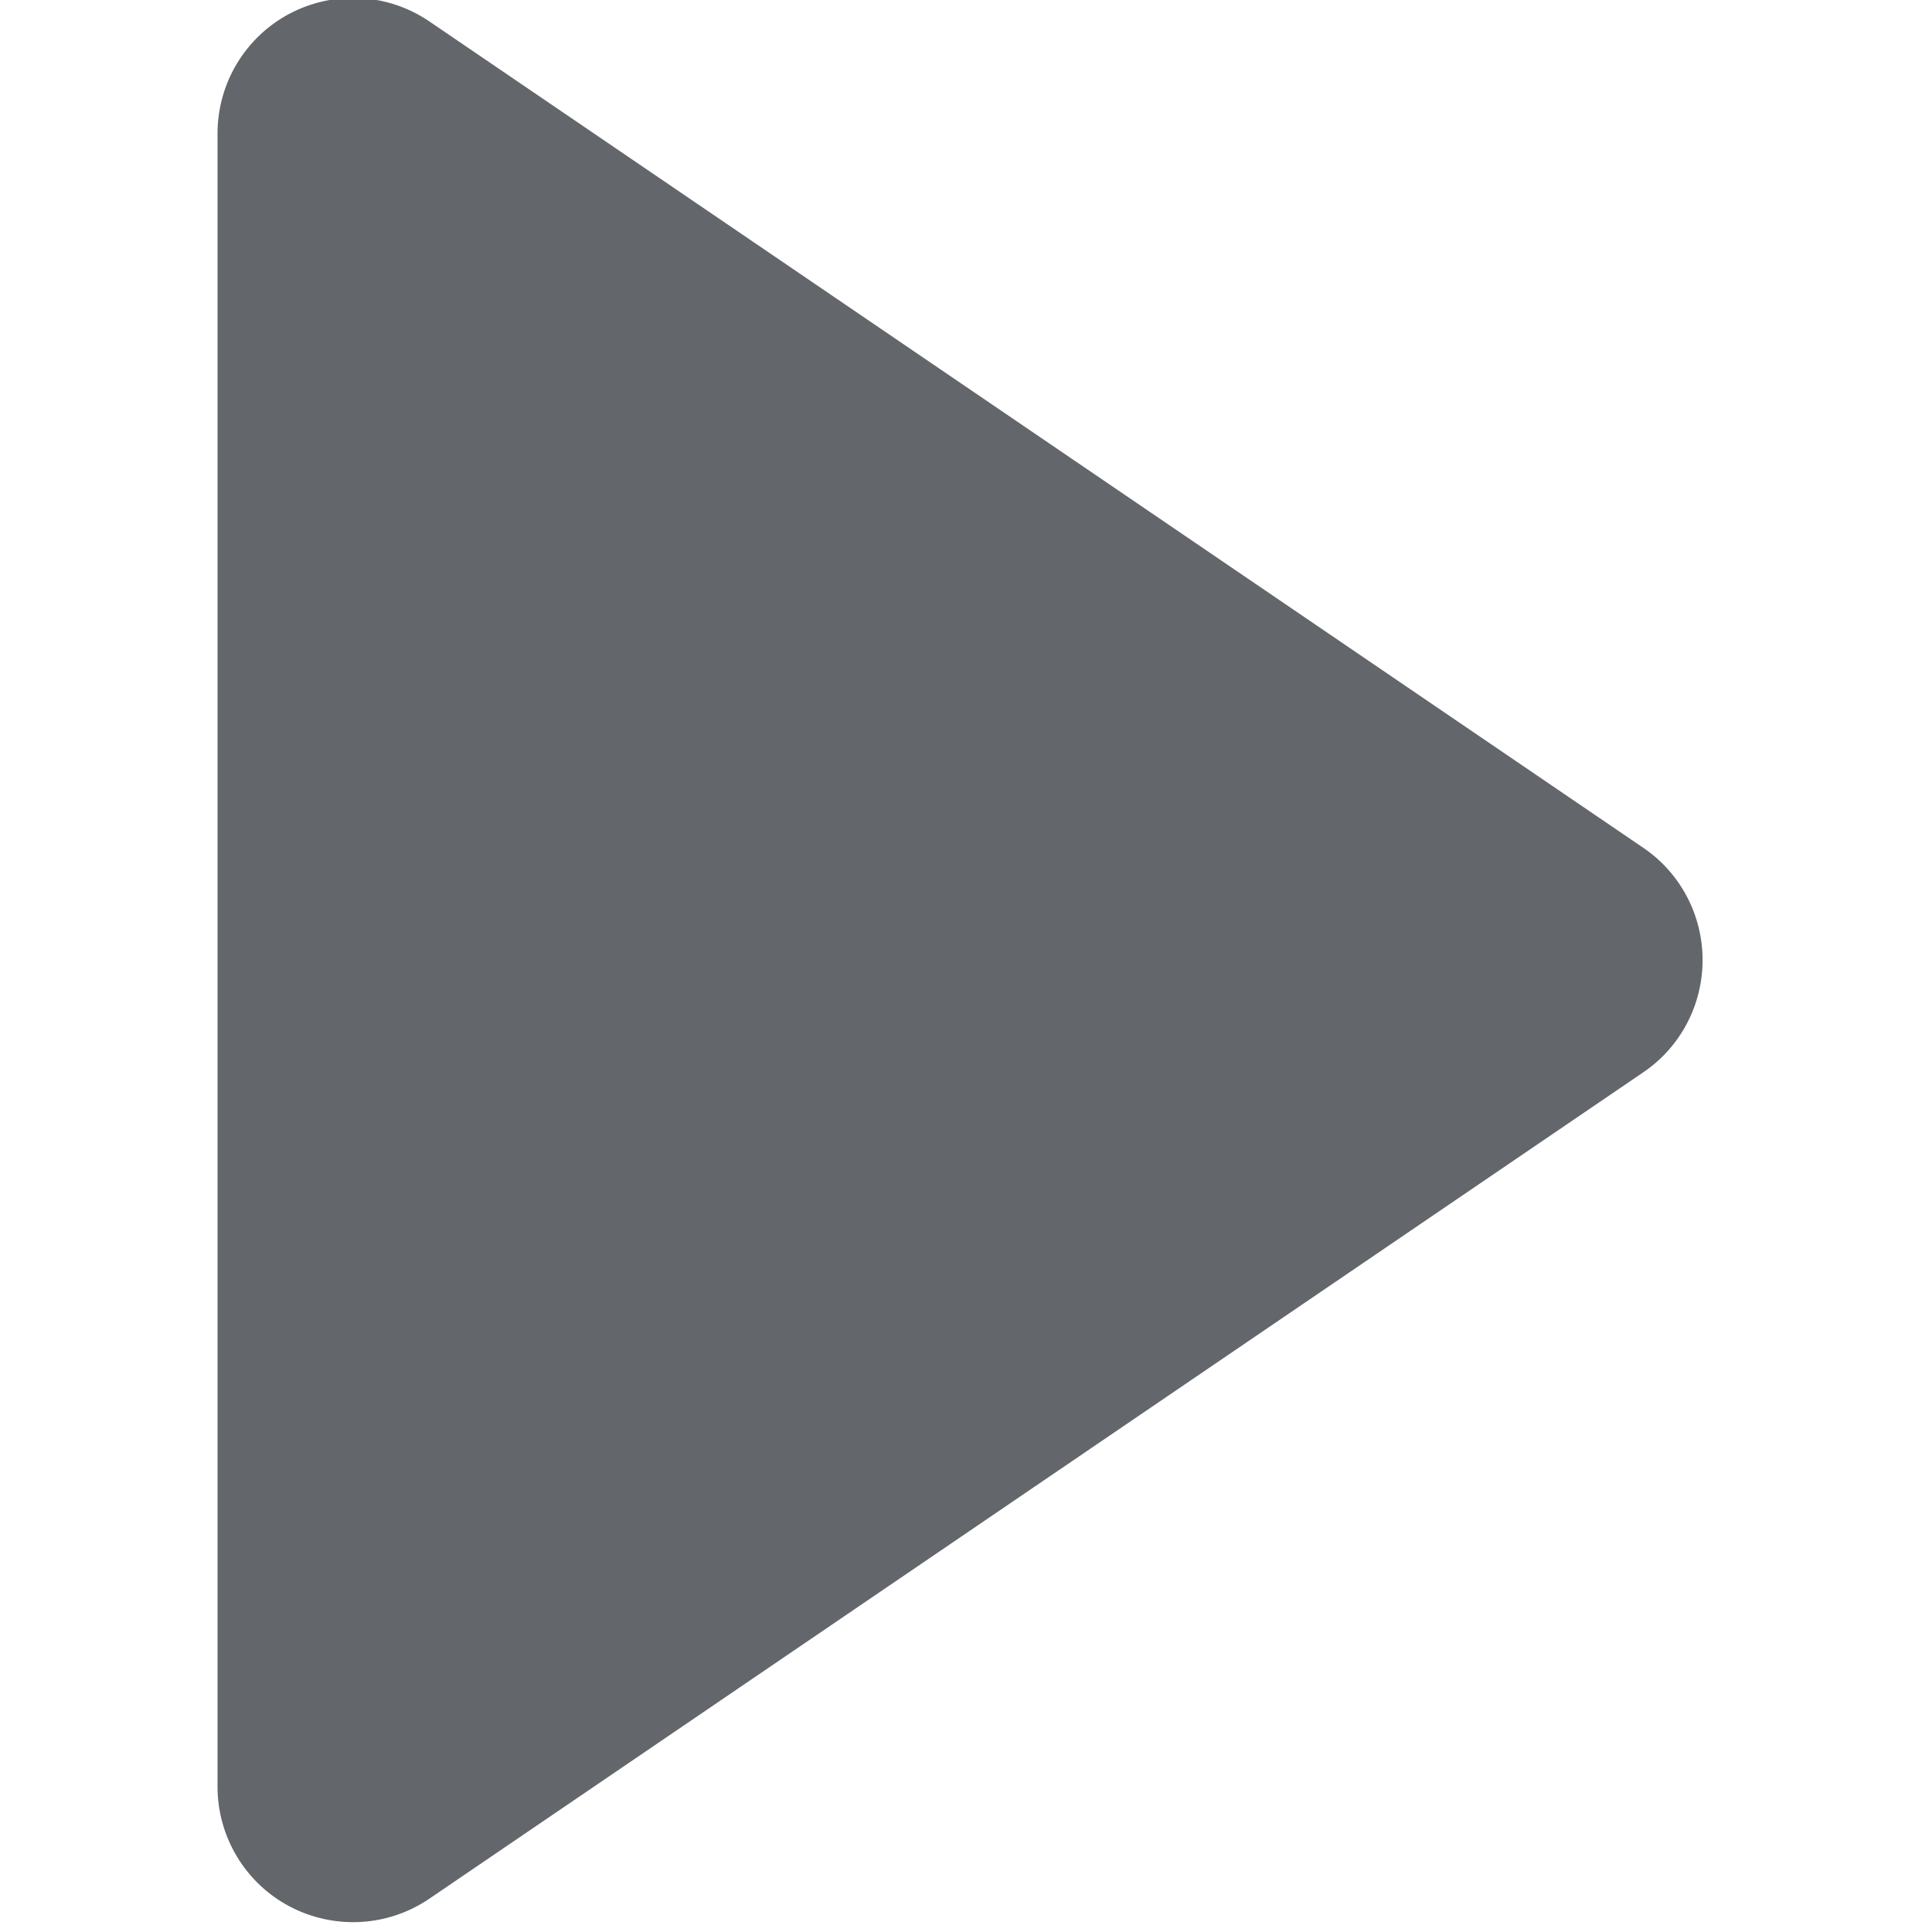 <?xml version="1.0" encoding="UTF-8"?>
<svg xmlns="http://www.w3.org/2000/svg" xmlns:xlink="http://www.w3.org/1999/xlink" width="25px" height="25px" viewBox="0 0 25 25" version="1.1">
<g id="surface1">
<path style="fill-rule:nonzero;fill:rgb(38.824%,40%,41.569%);fill-opacity:1;stroke-width:1;stroke-linecap:butt;stroke-linejoin:miter;stroke:rgb(38.824%,40%,41.569%);stroke-opacity:1;stroke-miterlimit:4;" d="M 393.541 203.6 L 102.591 5.536 C 92.742 -1.15 80.089 -1.797 69.592 3.738 C 59.168 9.274 52.626 20.13 52.626 31.992 L 52.626 428.122 C 52.626 439.984 59.168 450.84 69.592 456.376 C 80.089 461.911 92.742 461.264 102.591 454.578 L 393.541 256.514 C 402.312 250.546 407.488 240.625 407.488 230.057 C 407.488 219.489 402.312 209.568 393.541 203.6 Z M 393.541 203.6 " transform="matrix(0.054,0,0,0.054,0,0)"/>
</g>
</svg>
